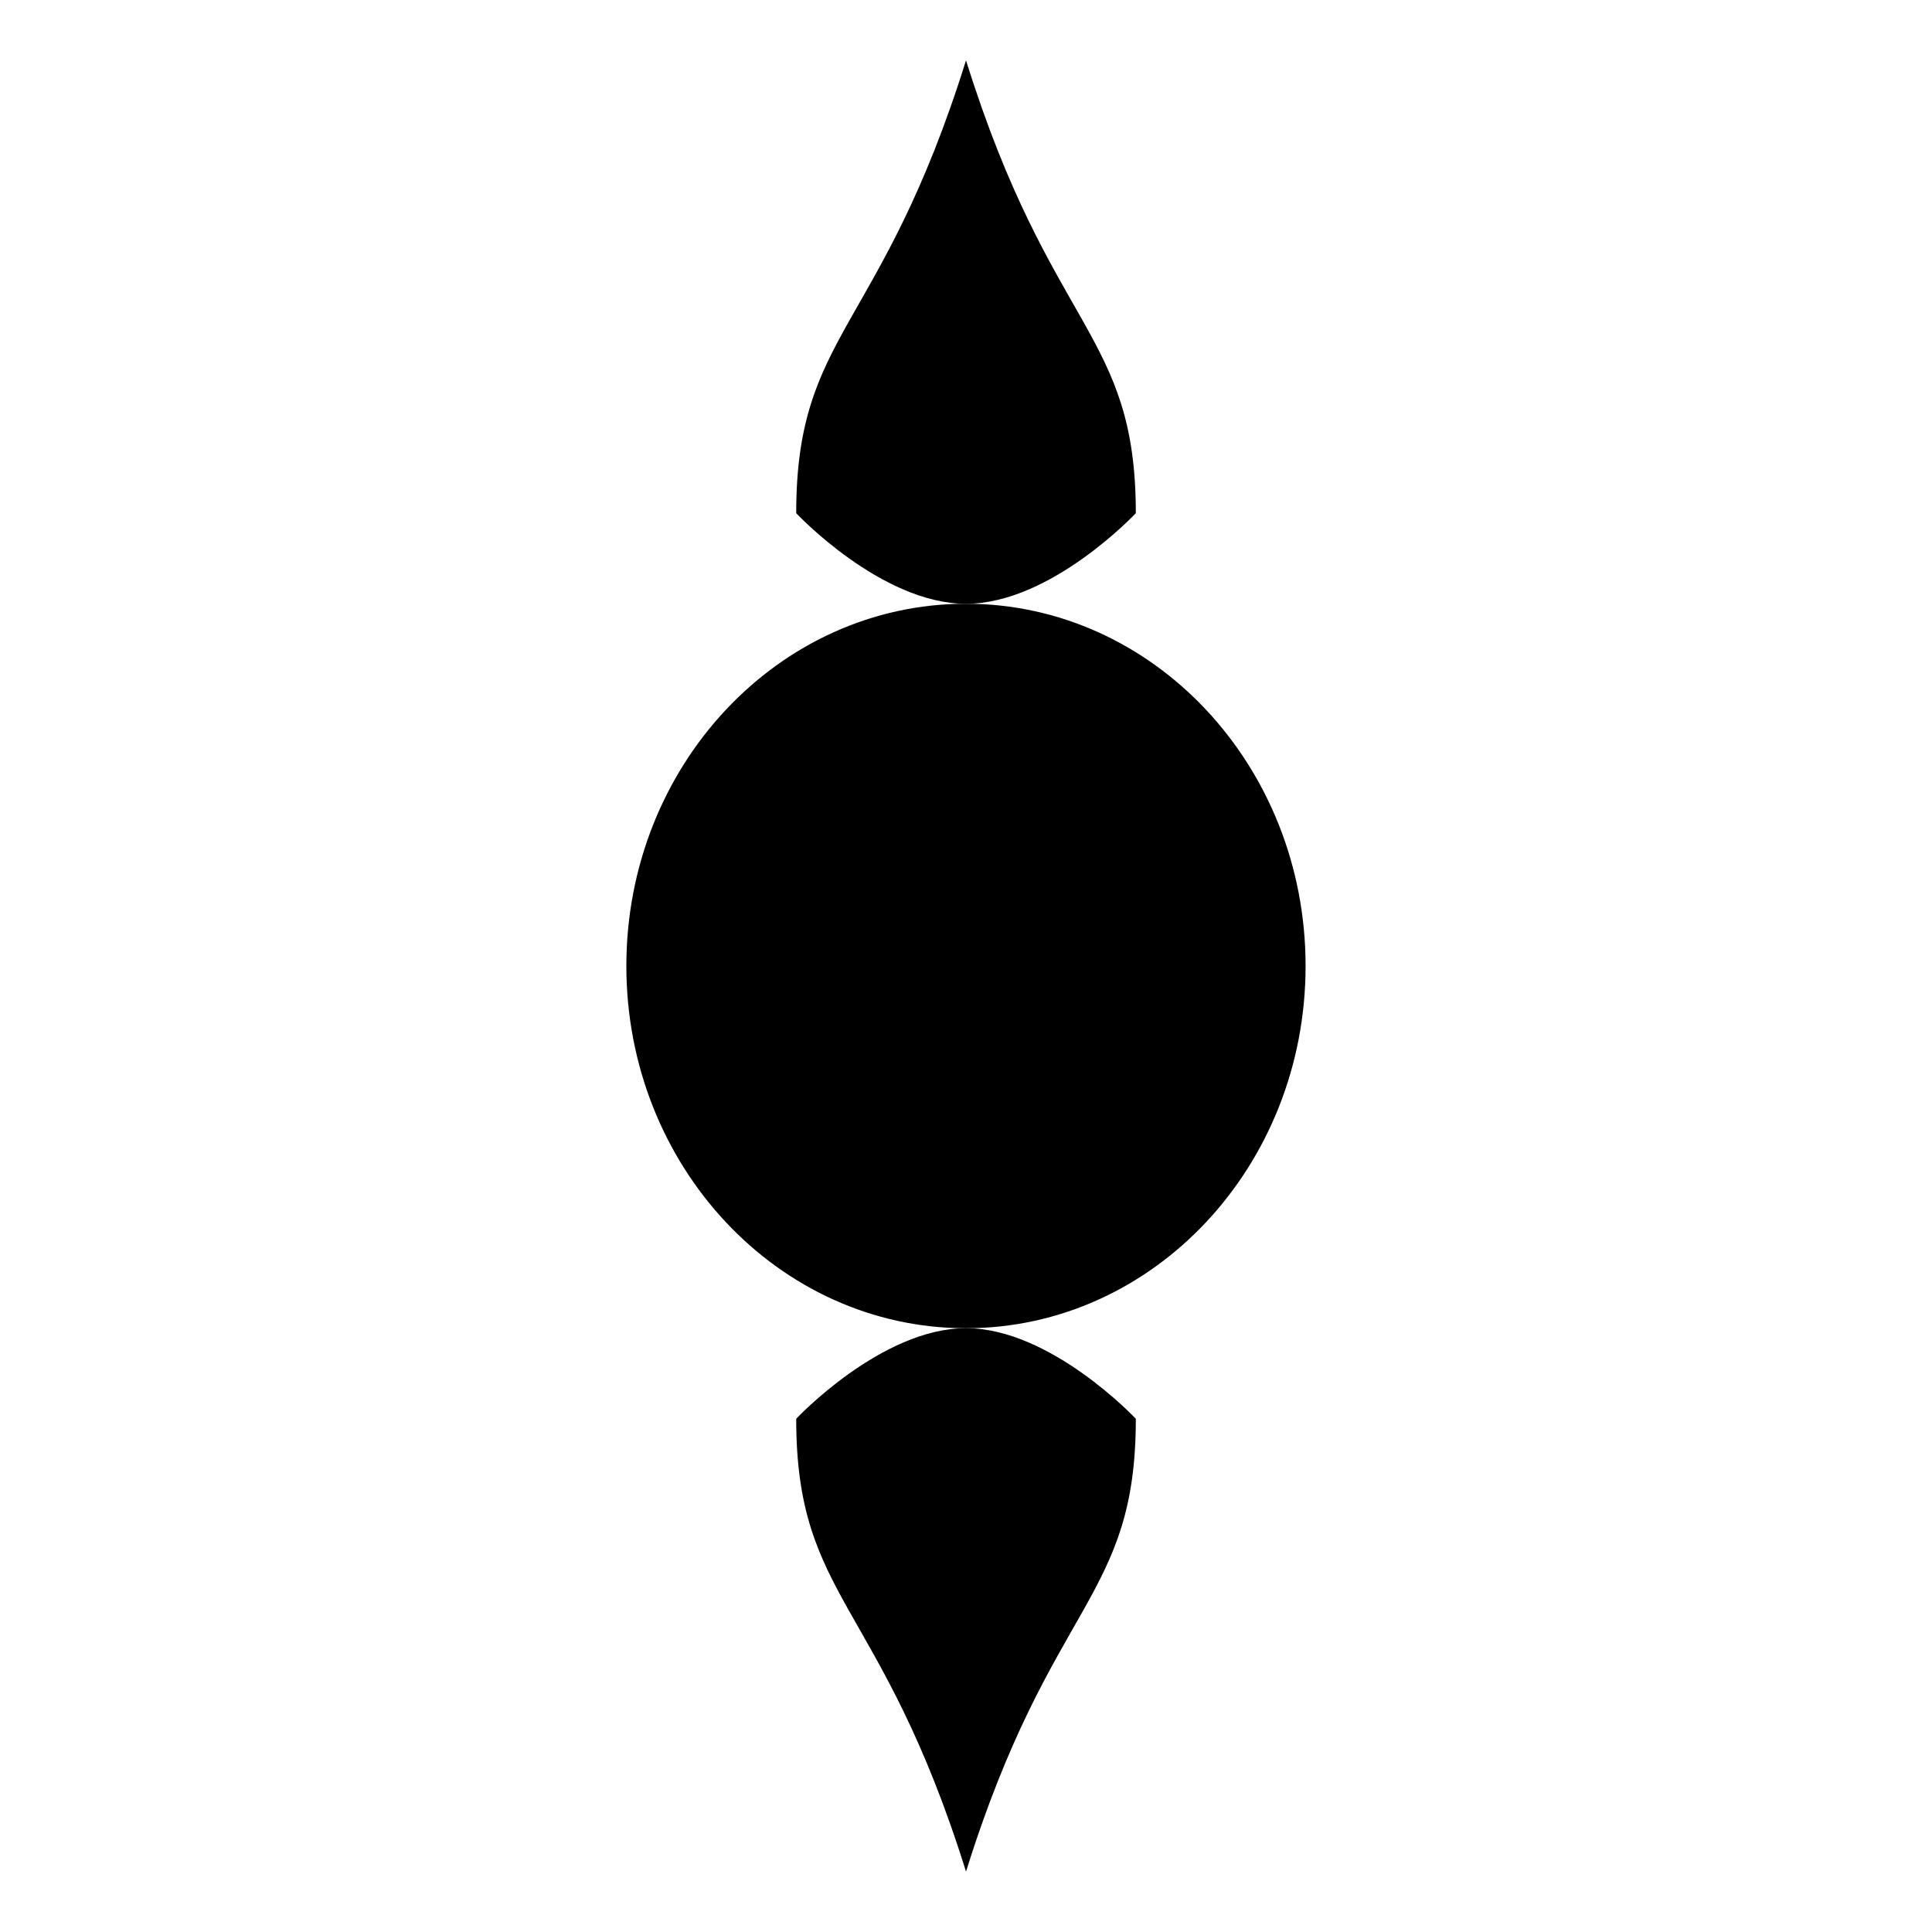 <svg xmlns="http://www.w3.org/2000/svg" xmlns:xlink="http://www.w3.org/1999/xlink" version="1.1" x="0px" y="0px" viewBox="0 0 612 612" enable-background="new 0 0 612 612" xml:space="preserve" fill="currentColor"><g transform="matrix(15 0 0 15 14.54 -4364)"><g><path d="M26.602,311.333c0,4.225-3.211,7.65-7.172,7.65s-7.172-3.425-7.172-7.65s3.211-7.65,7.172-7.65 S26.602,307.108,26.602,311.333L26.602,311.333z"/><path d="M19.431,292.208c1.793,5.737,3.586,5.737,3.586,9.563c0,0-1.793,1.913-3.586,1.913s-3.586-1.913-3.586-1.913 C15.845,297.946,17.638,297.946,19.431,292.208z"/><path d="M19.431,330.458c-1.793-5.737-3.586-5.737-3.586-9.563c0,0,1.793-1.913,3.586-1.913s3.586,1.913,3.586,1.913 C23.017,324.721,21.224,324.721,19.431,330.458z"/></g></g></svg>